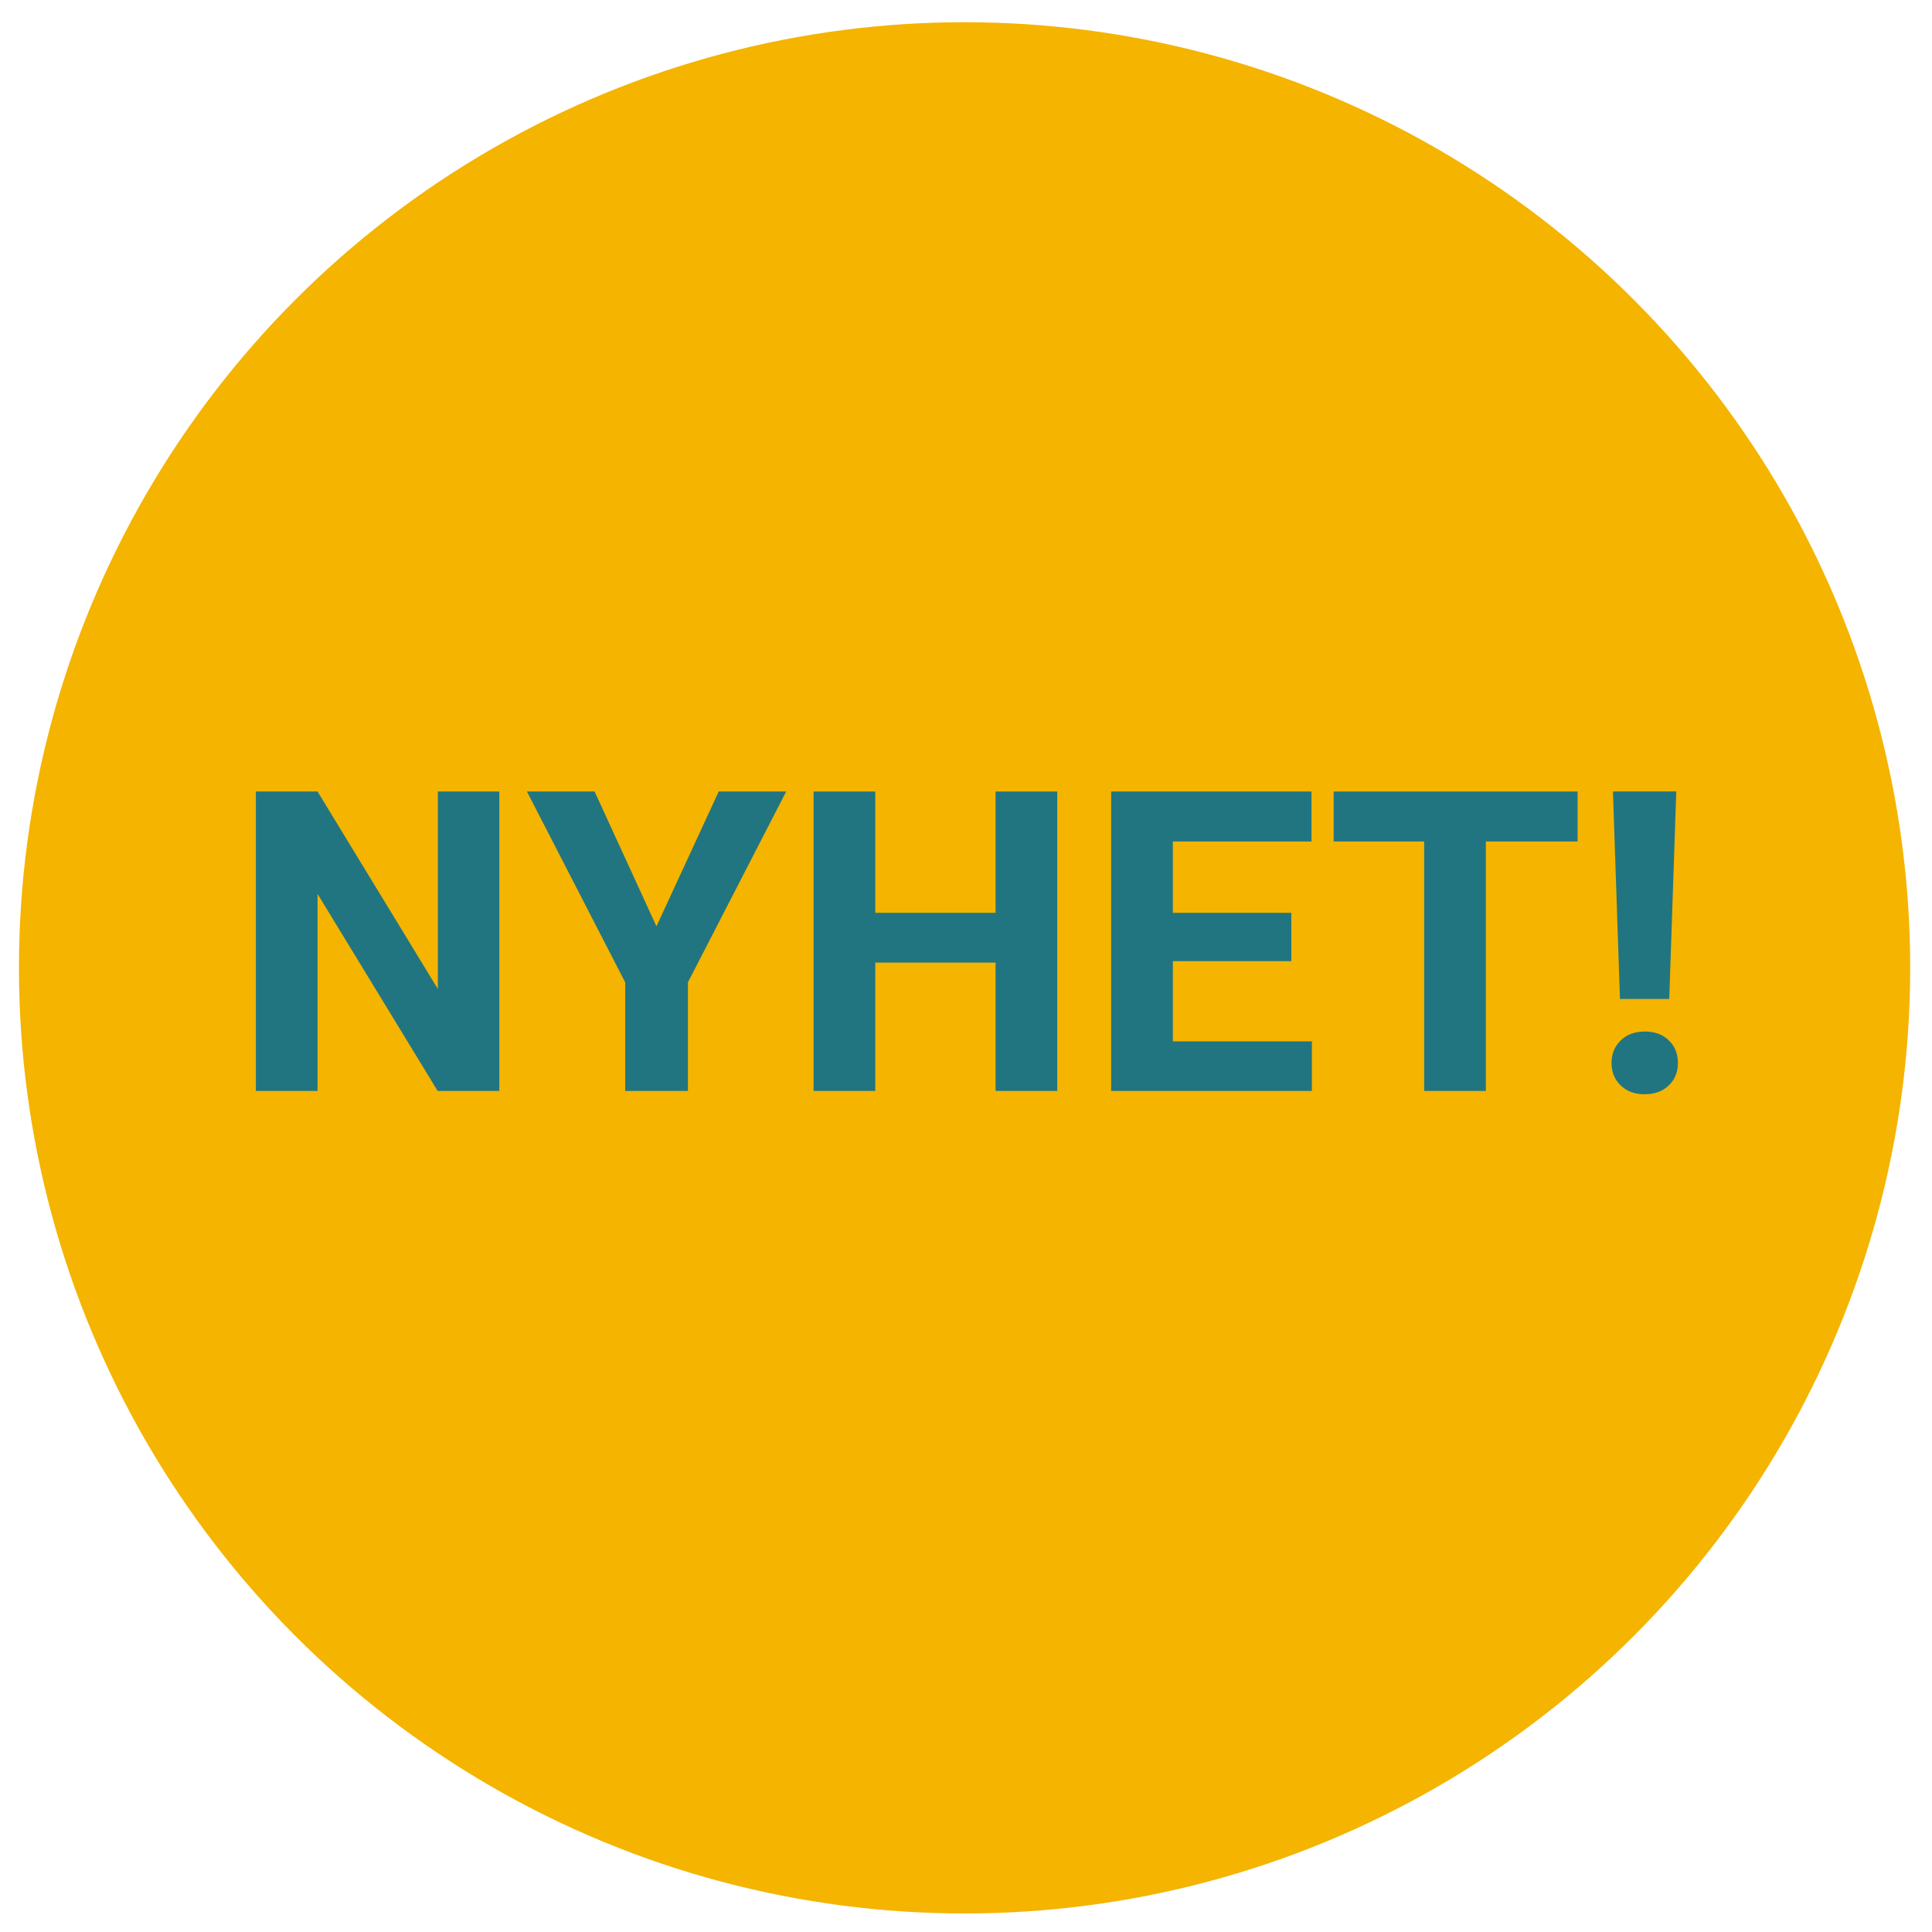 <?xml version="1.0" encoding="UTF-8"?>
<svg id="Lager_1" xmlns="http://www.w3.org/2000/svg" viewBox="0 0 283.46 283.46">
  <defs>
    <style>
      .cls-1 {
        fill: #217580;
      }

      .cls-2 {
        fill: #f4b400;
      }
    </style>
  </defs>
  <circle class="cls-2" cx="141.52" cy="142" r="138.74"/>
  <g>
    <path class="cls-1" d="M73.26,160.06h-9.05l-17.62-28.91v28.91h-9.05v-43.93h9.05l17.65,28.97v-28.97h9.02v43.93Z"/>
    <path class="cls-1" d="M96.31,135.92l9.14-19.79h9.9l-14.42,28v15.93h-9.2v-15.93l-14.42-28h9.93l9.08,19.79Z"/>
    <path class="cls-1" d="M155.12,160.06h-9.05v-18.83h-17.65v18.83h-9.05v-43.93h9.05v17.8h17.65v-17.8h9.05v43.93Z"/>
    <path class="cls-1" d="M189.46,141.02h-17.38v11.77h20.4v7.27h-29.45v-43.93h29.39v7.33h-20.34v10.47h17.38v7.09Z"/>
    <path class="cls-1" d="M231.46,123.46h-13.46v36.6h-9.05v-36.6h-13.28v-7.33h35.79v7.33Z"/>
    <path class="cls-1" d="M241.3,151.34c1.47,0,2.65.43,3.54,1.3.9.87,1.34,1.97,1.34,3.32s-.45,2.42-1.34,3.29c-.9.86-2.08,1.3-3.54,1.3s-2.62-.43-3.52-1.3c-.9-.87-1.34-1.96-1.34-3.29s.45-2.43,1.34-3.3,2.07-1.31,3.52-1.31ZM244.92,146.57h-7.24l-1.03-30.45h9.29l-1.03,30.45Z"/>
  </g>
</svg>